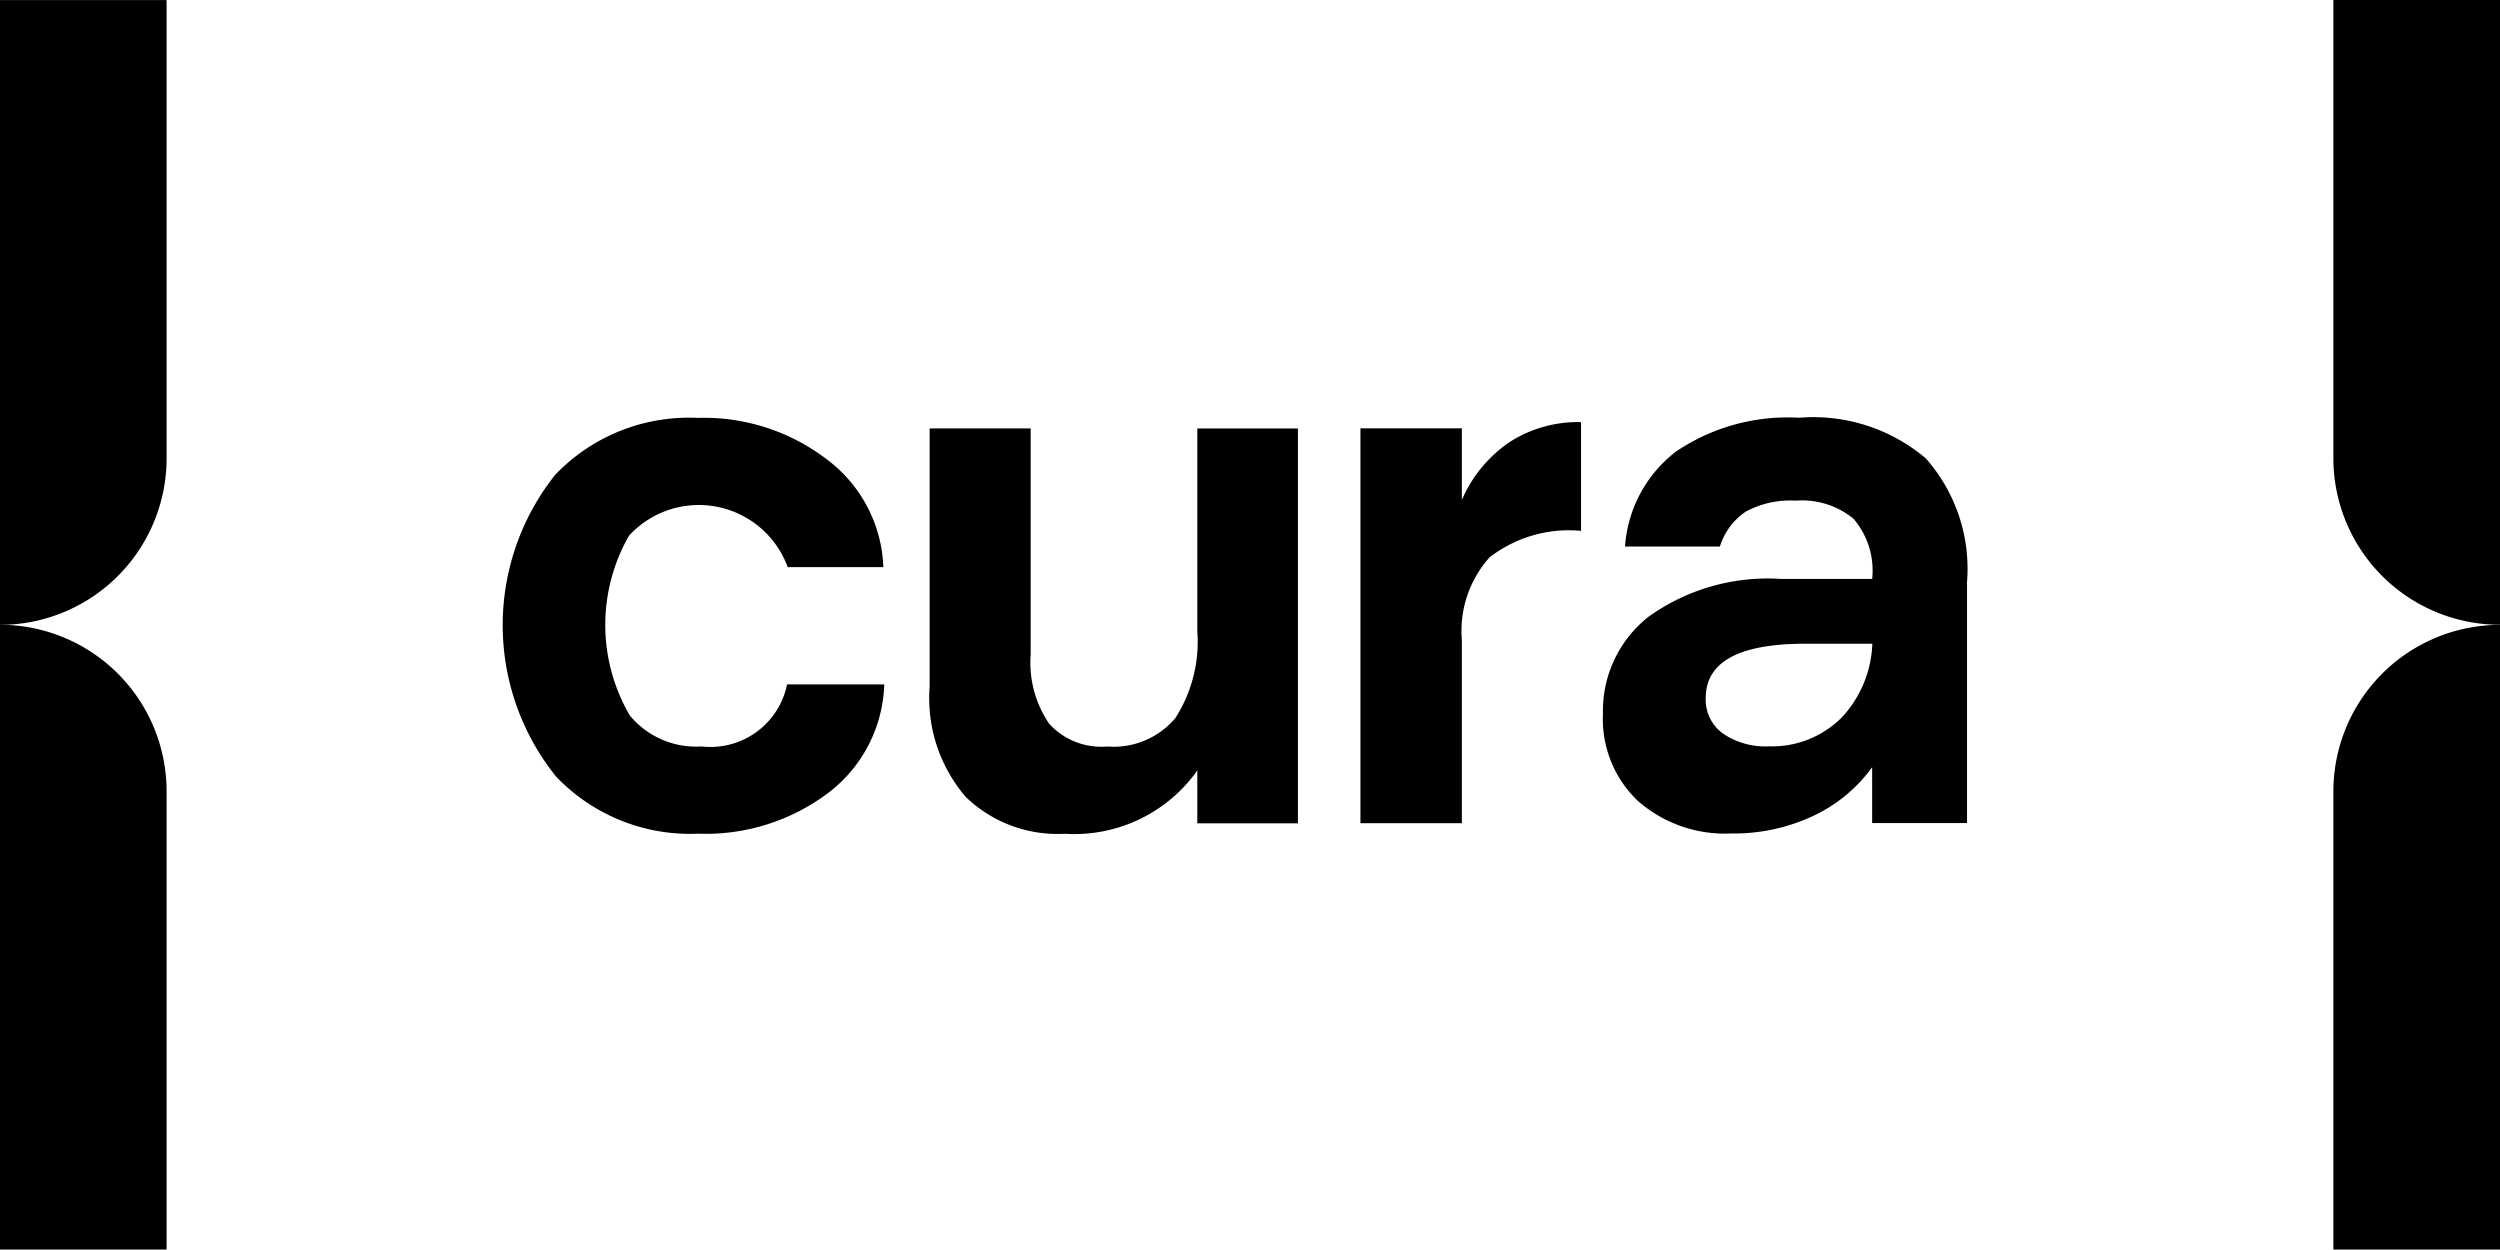 <svg xmlns="http://www.w3.org/2000/svg" width="88.115" height="44.042" viewBox="0 0 88.115 44.042">
  <g id="Grupo_121" data-name="Grupo 121" transform="translate(-1192.922 -1170.476)">
    <path id="Caminho_328" data-name="Caminho 328" d="M1192.922,1174.88V1192.5a5.872,5.872,0,0,0,5.872-5.872v-16.149h-5.872Z"/>
    <path id="Caminho_329" data-name="Caminho 329" d="M1192.922,1204.242v10.276h5.872v-16.149a5.872,5.872,0,0,0-5.872-5.872v11.745Z"/>
    <path id="Caminho_330" data-name="Caminho 330" d="M1275.164,1198.369v16.149h5.873V1192.5A5.873,5.873,0,0,0,1275.164,1198.369Z"/>
    <path id="Caminho_331" data-name="Caminho 331" d="M1275.164,1174.88v11.745a5.873,5.873,0,0,0,5.873,5.872v-22.021h-5.873Z"/>
    <path id="Caminho_332" data-name="Caminho 332" d="M1217.655,1196.786a3.037,3.037,0,0,1-2.536-1.094,6.33,6.33,0,0,1-.027-6.335,3.338,3.338,0,0,1,5.594,1.108h3.371a4.965,4.965,0,0,0-1.985-3.792,7.124,7.124,0,0,0-4.553-1.468,6.518,6.518,0,0,0-5.023,2,8.509,8.509,0,0,0,.027,10.643,6.519,6.519,0,0,0,5,2.012,7.176,7.176,0,0,0,4.614-1.455,4.982,4.982,0,0,0,1.951-3.806h-3.425A2.756,2.756,0,0,1,1217.655,1196.786Z"/>
    <path id="Caminho_333" data-name="Caminho 333" d="M1244.447,1188.1v-2.528h-3.575v13.919h3.575v-6.457a3.881,3.881,0,0,1,.972-2.909,4.559,4.559,0,0,1,3.228-.938v-3.833a4.448,4.448,0,0,0-2.534.714A4.707,4.707,0,0,0,1244.447,1188.1Z"/>
    <path id="Caminho_334" data-name="Caminho 334" d="M1235.122,1192.721a4.977,4.977,0,0,1-.775,3.066,2.839,2.839,0,0,1-2.392,1,2.491,2.491,0,0,1-2.053-.8,3.831,3.831,0,0,1-.653-2.447v-7.965h-3.561v9.107a5.342,5.342,0,0,0,1.271,3.881,4.656,4.656,0,0,0,3.487,1.3,5.314,5.314,0,0,0,4.676-2.229v1.862h3.547v-13.919h-3.547Z"/>
    <path id="Caminho_335" data-name="Caminho 335" d="M1256.327,1185.2a7.016,7.016,0,0,0-4.329,1.189,4.613,4.613,0,0,0-1.8,3.35h3.344a2.3,2.3,0,0,1,.91-1.229,3.284,3.284,0,0,1,1.754-.388,2.872,2.872,0,0,1,2.039.632,2.8,2.8,0,0,1,.666,2.1v.027H1255.7a7.224,7.224,0,0,0-4.656,1.319,4.219,4.219,0,0,0-1.624,3.439,3.975,3.975,0,0,0,1.237,3.072,4.657,4.657,0,0,0,3.289,1.142,6.589,6.589,0,0,0,2.882-.618,5.353,5.353,0,0,0,2.08-1.72v1.971h3.344v-8.5a5.871,5.871,0,0,0-1.455-4.356A6.139,6.139,0,0,0,1256.327,1185.2Zm1.455,10.616a3.462,3.462,0,0,1-2.515.965,2.645,2.645,0,0,1-1.625-.455,1.475,1.475,0,0,1-.6-1.244q0-1.917,3.507-1.917h2.365A4.006,4.006,0,0,1,1257.782,1195.821Z"/>
  </g>
</svg>

